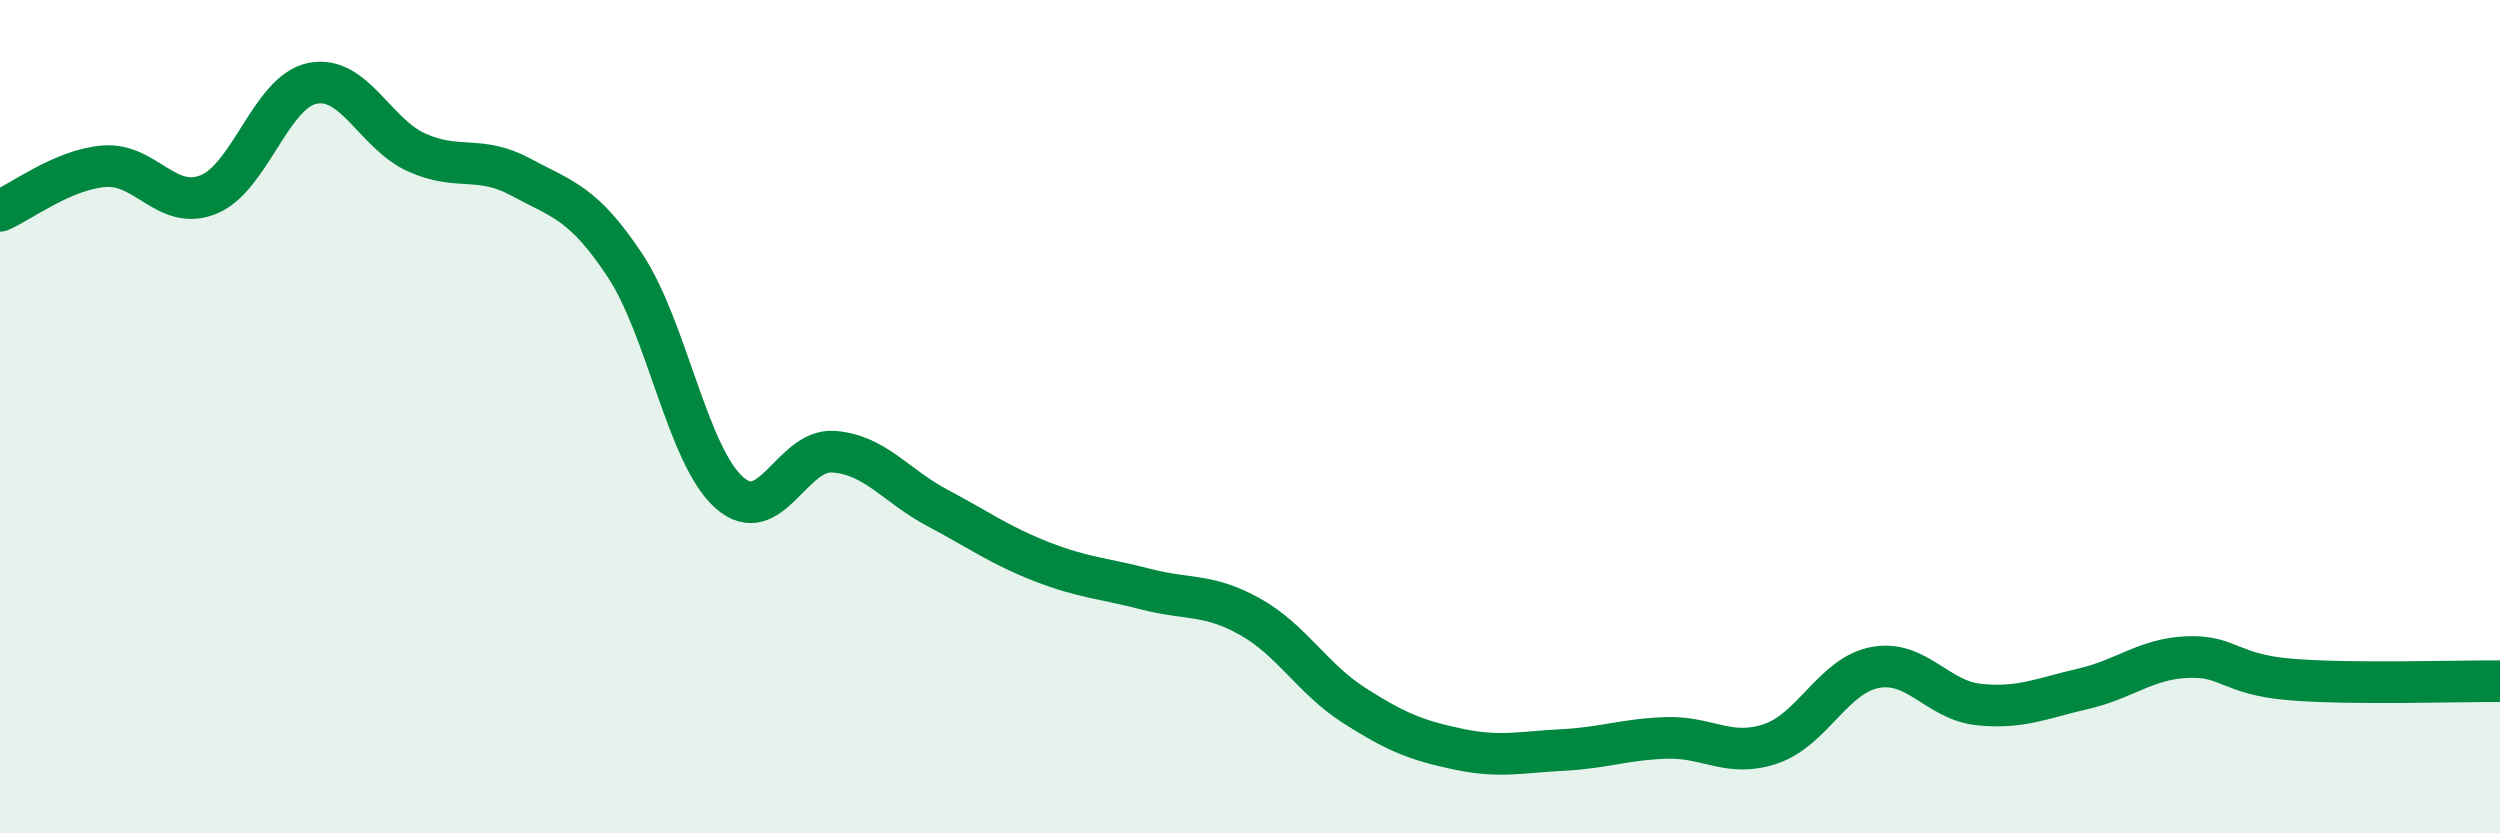 
    <svg width="60" height="20" viewBox="0 0 60 20" xmlns="http://www.w3.org/2000/svg">
      <path
        d="M 0,5.06 C 0.5,4.85 1.5,4.07 2.5,3.99 C 3.5,3.91 4,5.07 5,4.67 C 6,4.27 6.5,2.2 7.5,2 C 8.5,1.8 9,3.21 10,3.66 C 11,4.11 11.5,3.71 12.5,4.25 C 13.5,4.79 14,4.86 15,6.37 C 16,7.88 16.5,10.93 17.5,11.82 C 18.5,12.71 19,10.77 20,10.84 C 21,10.91 21.5,11.66 22.5,12.19 C 23.5,12.72 24,13.09 25,13.48 C 26,13.87 26.5,13.88 27.5,14.14 C 28.5,14.4 29,14.24 30,14.8 C 31,15.36 31.5,16.29 32.5,16.93 C 33.5,17.57 34,17.77 35,17.98 C 36,18.19 36.5,18.05 37.5,18 C 38.5,17.95 39,17.74 40,17.71 C 41,17.68 41.5,18.19 42.5,17.85 C 43.5,17.51 44,16.21 45,16.02 C 46,15.83 46.5,16.81 47.5,16.91 C 48.5,17.01 49,16.76 50,16.53 C 51,16.3 51.5,15.81 52.5,15.77 C 53.5,15.73 53.5,16.19 55,16.31 C 56.5,16.43 59,16.34 60,16.35L60 20L0 20Z"
        fill="#008740"
        opacity="0.1"
        stroke-linecap="round"
        stroke-linejoin="round"
      />
      <path
        d="M 0,5.06 C 0.5,4.85 1.5,4.07 2.5,3.99 C 3.5,3.91 4,5.07 5,4.67 C 6,4.27 6.5,2.2 7.5,2 C 8.5,1.8 9,3.21 10,3.66 C 11,4.11 11.5,3.71 12.5,4.25 C 13.5,4.79 14,4.86 15,6.37 C 16,7.88 16.5,10.93 17.5,11.82 C 18.5,12.71 19,10.77 20,10.84 C 21,10.91 21.5,11.66 22.5,12.19 C 23.5,12.72 24,13.09 25,13.48 C 26,13.87 26.5,13.88 27.5,14.14 C 28.5,14.4 29,14.24 30,14.8 C 31,15.36 31.5,16.29 32.5,16.93 C 33.5,17.57 34,17.77 35,17.98 C 36,18.19 36.5,18.05 37.5,18 C 38.5,17.95 39,17.74 40,17.71 C 41,17.68 41.5,18.19 42.5,17.85 C 43.5,17.51 44,16.21 45,16.02 C 46,15.83 46.5,16.81 47.5,16.91 C 48.5,17.01 49,16.76 50,16.53 C 51,16.3 51.5,15.81 52.5,15.77 C 53.5,15.73 53.5,16.19 55,16.31 C 56.5,16.43 59,16.34 60,16.35"
        stroke="#008740"
        stroke-width="1"
        fill="none"
        stroke-linecap="round"
        stroke-linejoin="round"
      />
    </svg>
  